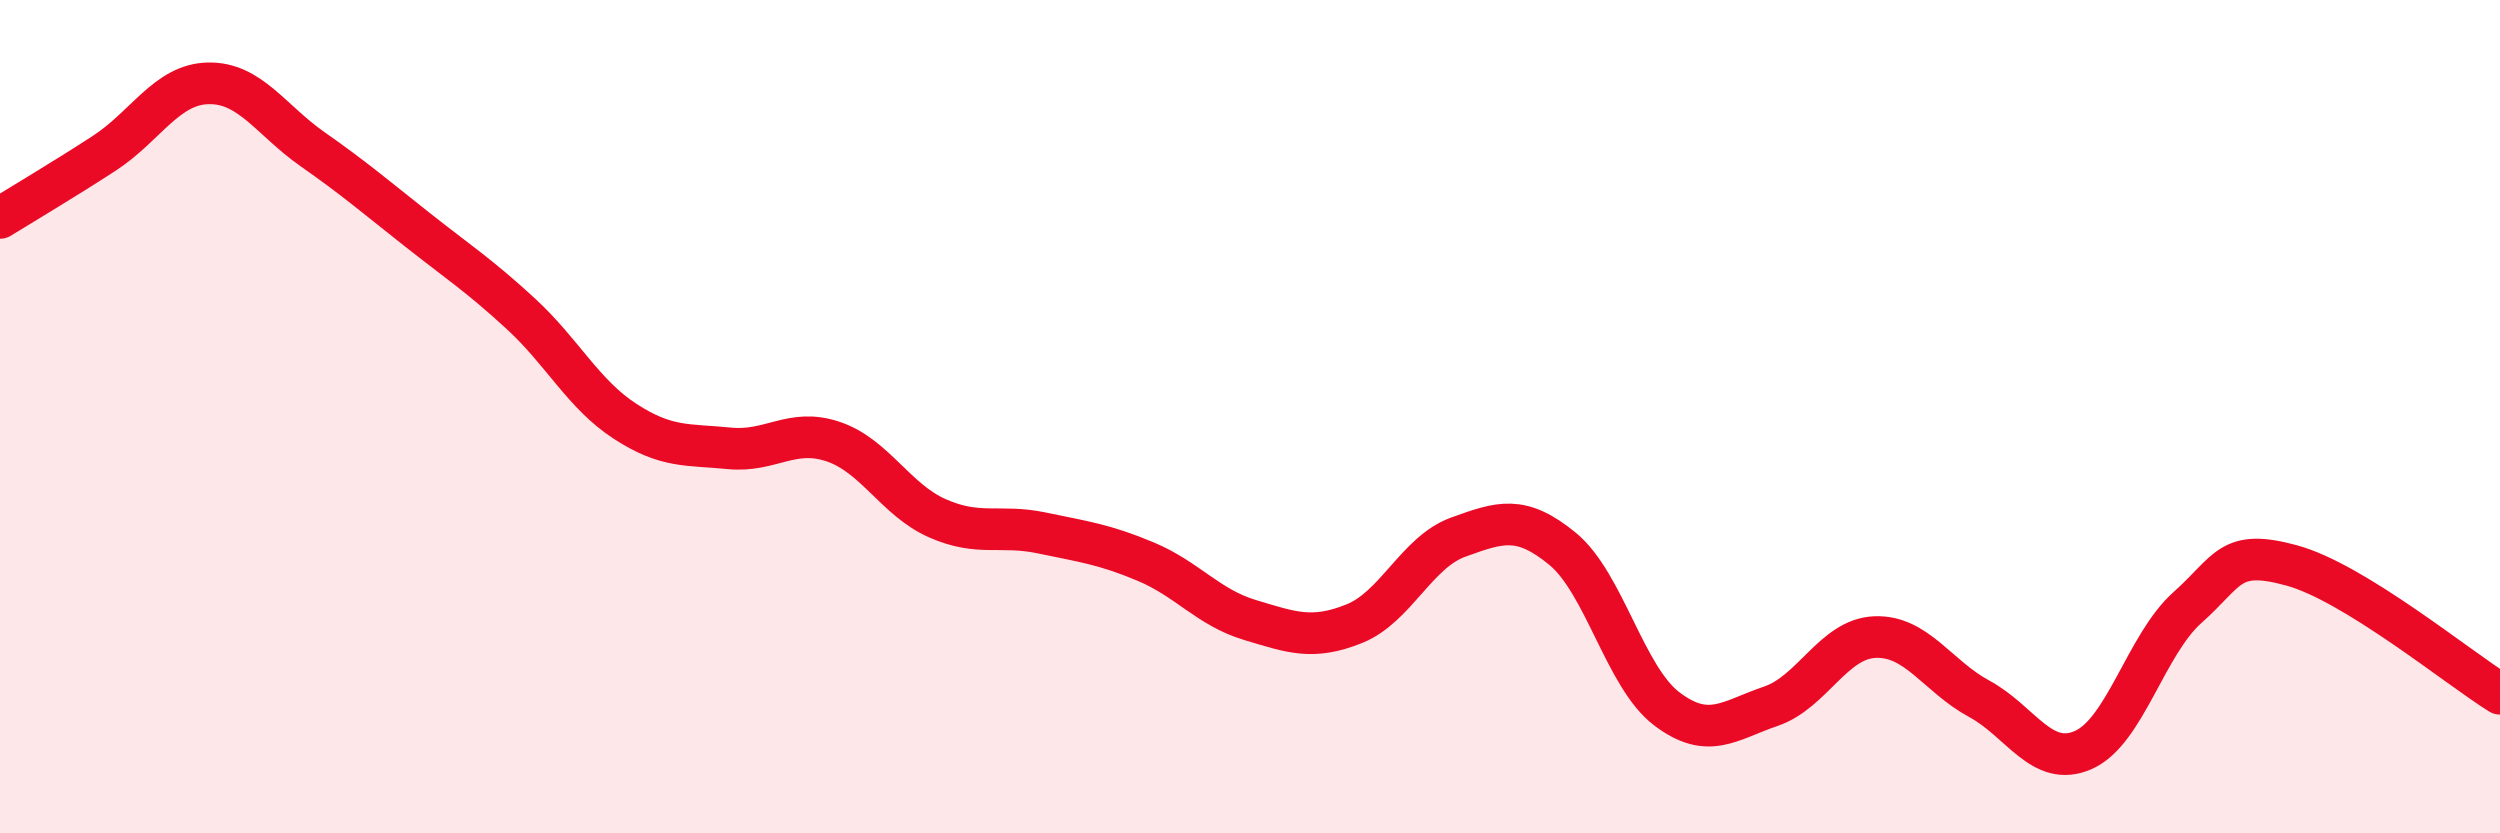 
    <svg width="60" height="20" viewBox="0 0 60 20" xmlns="http://www.w3.org/2000/svg">
      <path
        d="M 0,5.23 C 0.5,4.92 1.5,4.33 2.5,3.68 C 3.5,3.03 4,2.02 5,2 C 6,1.98 6.5,2.88 7.5,3.58 C 8.5,4.28 9,4.71 10,5.5 C 11,6.29 11.5,6.61 12.5,7.53 C 13.5,8.45 14,9.46 15,10.11 C 16,10.76 16.5,10.66 17.5,10.76 C 18.5,10.86 19,10.26 20,10.6 C 21,10.94 21.5,12 22.5,12.44 C 23.5,12.88 24,12.58 25,12.79 C 26,13 26.5,13.06 27.5,13.48 C 28.5,13.9 29,14.58 30,14.88 C 31,15.18 31.5,15.37 32.5,14.97 C 33.5,14.57 34,13.25 35,12.89 C 36,12.53 36.5,12.35 37.5,13.17 C 38.5,13.99 39,16.25 40,17.01 C 41,17.77 41.5,17.29 42.5,16.95 C 43.5,16.61 44,15.33 45,15.29 C 46,15.25 46.5,16.23 47.5,16.77 C 48.5,17.31 49,18.44 50,18 C 51,17.56 51.5,15.47 52.5,14.58 C 53.5,13.69 53.5,13.16 55,13.57 C 56.5,13.98 59,16.03 60,16.65L60 20L0 20Z"
        fill="#EB0A25"
        opacity="0.1"
        stroke-linecap="round"
        stroke-linejoin="round"
      />
      <path
        d="M 0,5.23 C 0.5,4.92 1.5,4.33 2.5,3.68 C 3.5,3.03 4,2.02 5,2 C 6,1.98 6.5,2.88 7.5,3.58 C 8.5,4.28 9,4.71 10,5.5 C 11,6.29 11.5,6.61 12.5,7.53 C 13.5,8.45 14,9.46 15,10.11 C 16,10.76 16.5,10.66 17.5,10.76 C 18.5,10.86 19,10.26 20,10.6 C 21,10.94 21.5,12 22.5,12.44 C 23.5,12.88 24,12.58 25,12.79 C 26,13 26.5,13.06 27.5,13.48 C 28.5,13.9 29,14.58 30,14.88 C 31,15.18 31.5,15.37 32.5,14.97 C 33.5,14.57 34,13.25 35,12.89 C 36,12.53 36.5,12.35 37.5,13.17 C 38.5,13.99 39,16.25 40,17.01 C 41,17.77 41.5,17.29 42.5,16.95 C 43.5,16.61 44,15.33 45,15.29 C 46,15.25 46.5,16.23 47.5,16.77 C 48.5,17.31 49,18.44 50,18 C 51,17.56 51.5,15.47 52.5,14.58 C 53.5,13.69 53.5,13.16 55,13.57 C 56.5,13.98 59,16.03 60,16.65"
        stroke="#EB0A25"
        stroke-width="1"
        fill="none"
        stroke-linecap="round"
        stroke-linejoin="round"
      />
    </svg>
  
